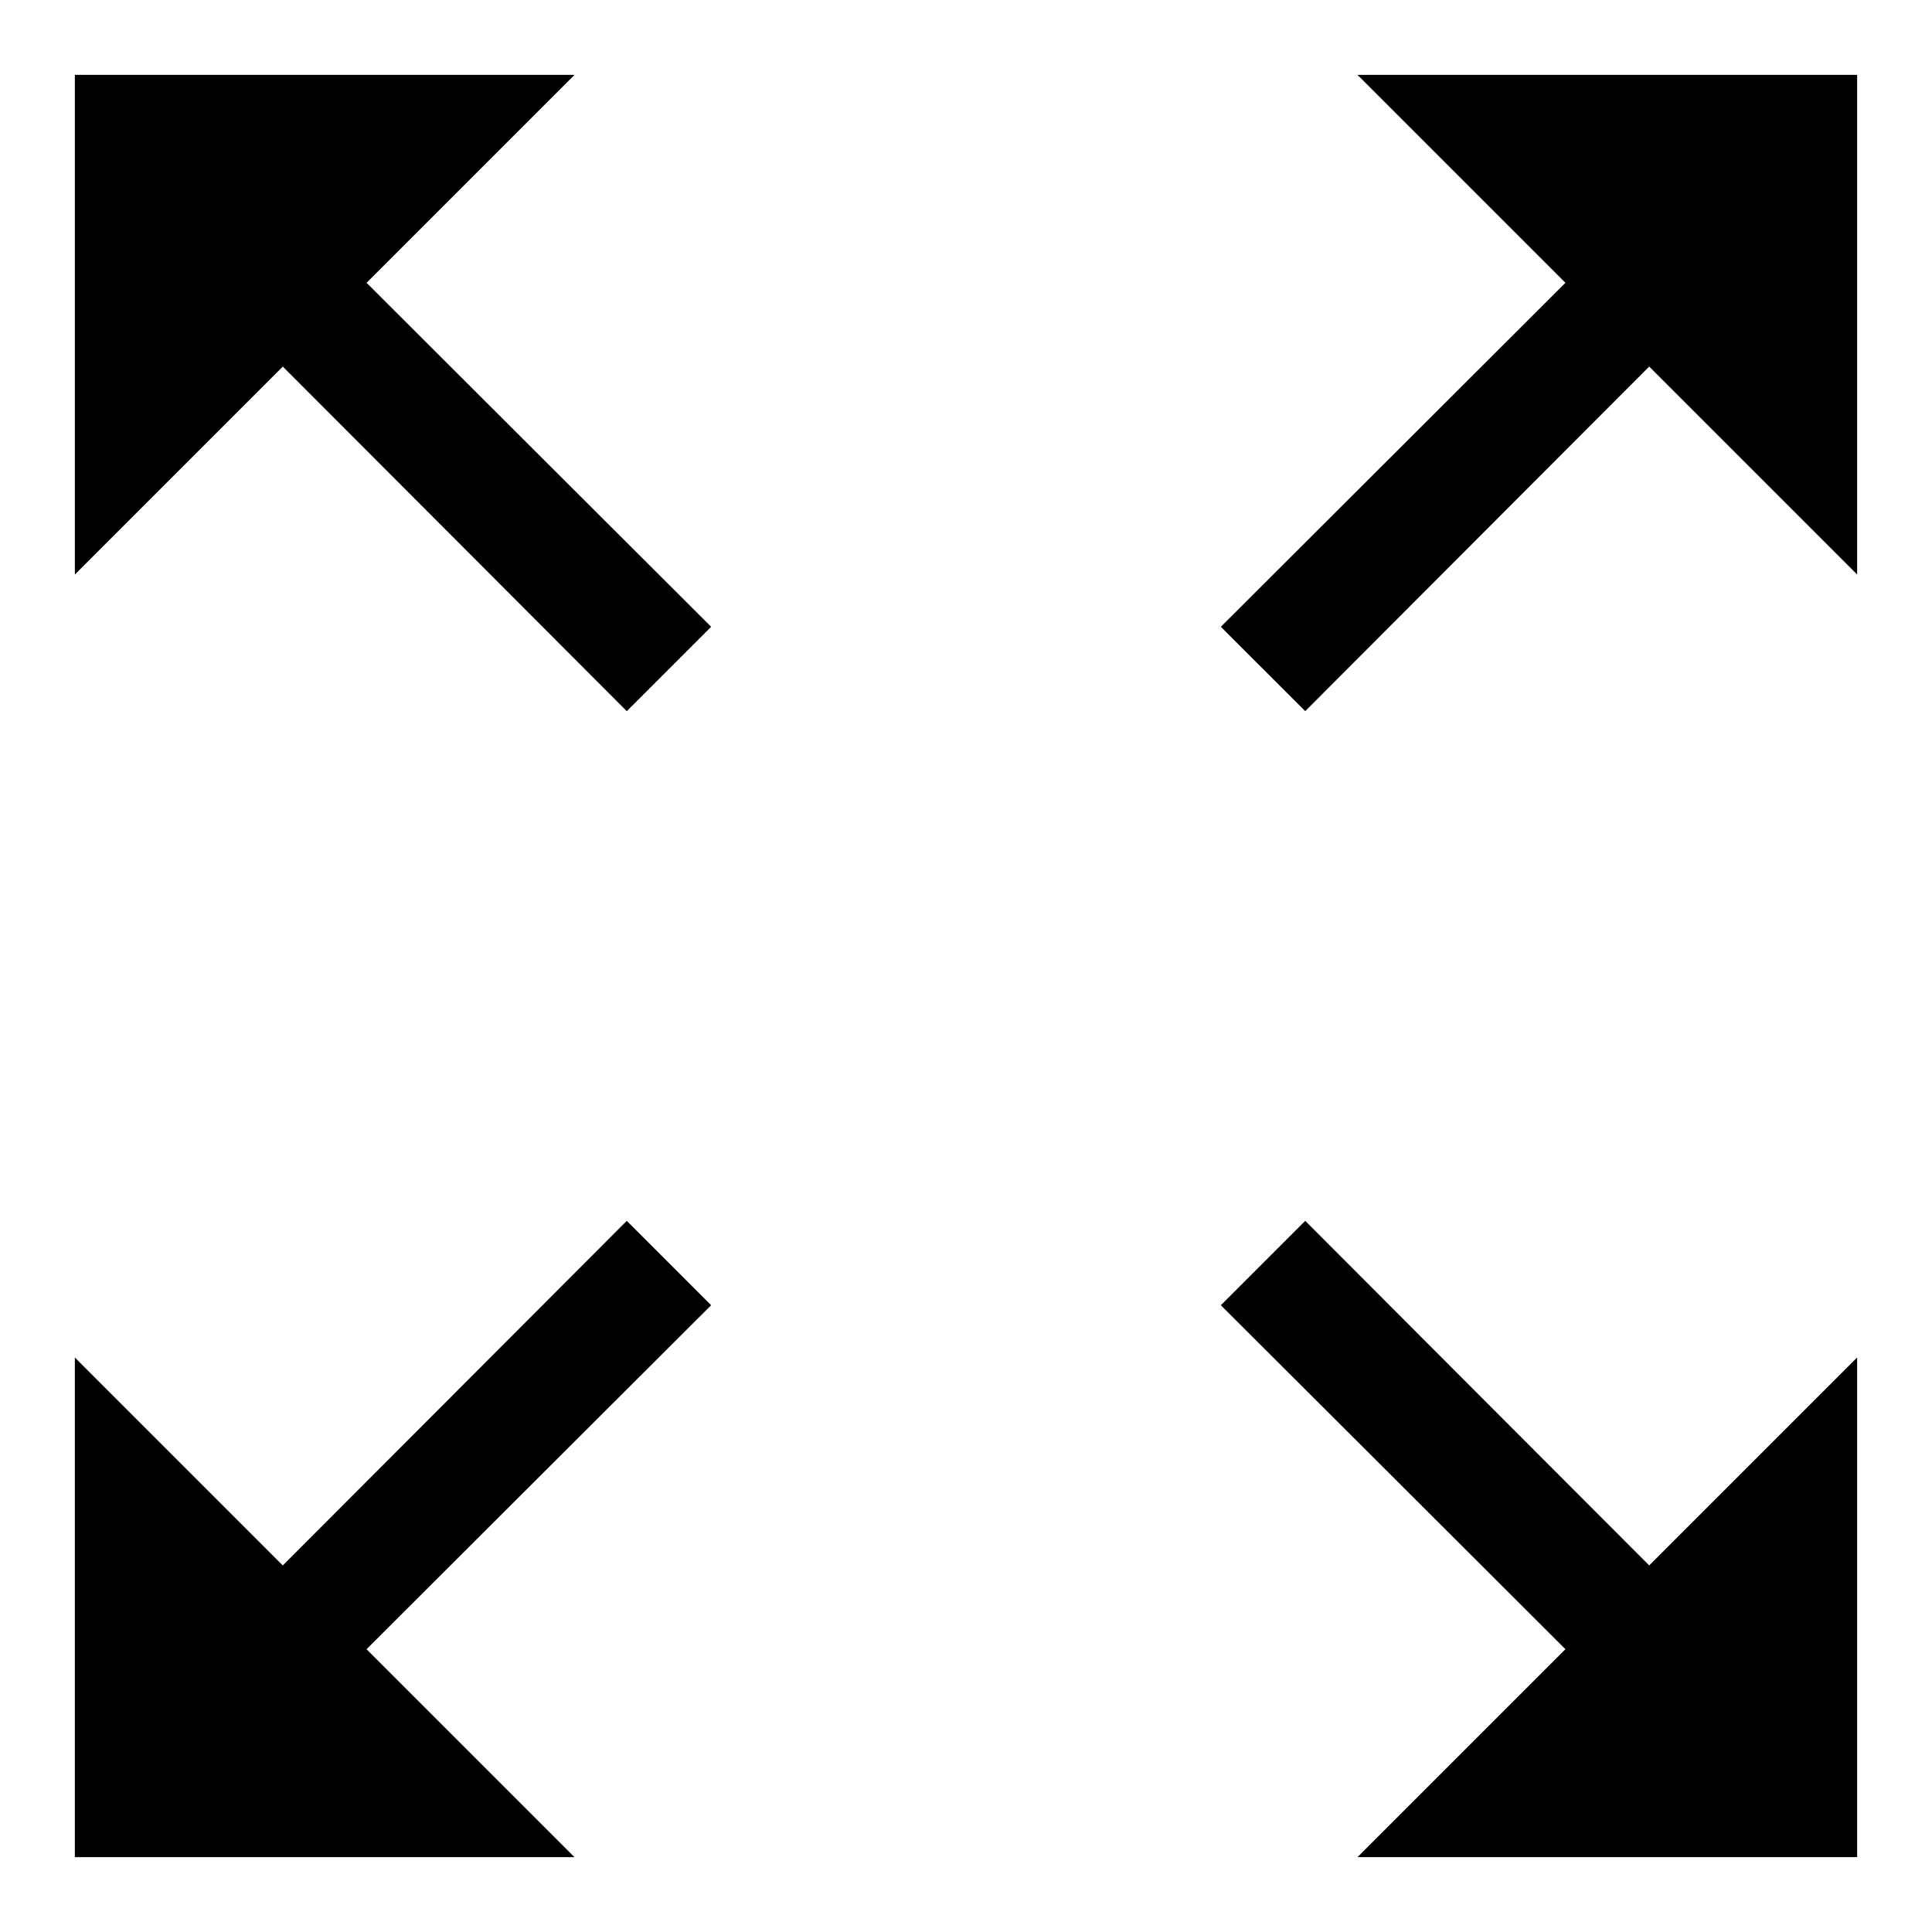 <?xml version="1.0" encoding="UTF-8"?>
<!-- Uploaded to: ICON Repo, www.svgrepo.com, Generator: ICON Repo Mixer Tools -->
<svg fill="#000000" width="800px" height="800px" version="1.1" viewBox="144 144 512 512" xmlns="http://www.w3.org/2000/svg">
 <g>
  <path d="m503.75 163.84 55.105 55.105-91.316 91.16 22.359 22.355 91.156-91.316 55.105 55.105v-132.41z"/>
  <path d="m310.1 467.54-91.16 91.316-55.105-55.105v132.41h132.41l-55.105-55.105 91.316-91.156z"/>
  <path d="m489.9 467.54-22.359 22.359 91.316 91.156-55.105 55.105h132.41v-132.41l-55.105 55.105z"/>
  <path d="m296.25 163.84h-132.41v132.41l55.105-55.105 91.16 91.316 22.355-22.355-91.316-91.16z"/>
 </g>
</svg>